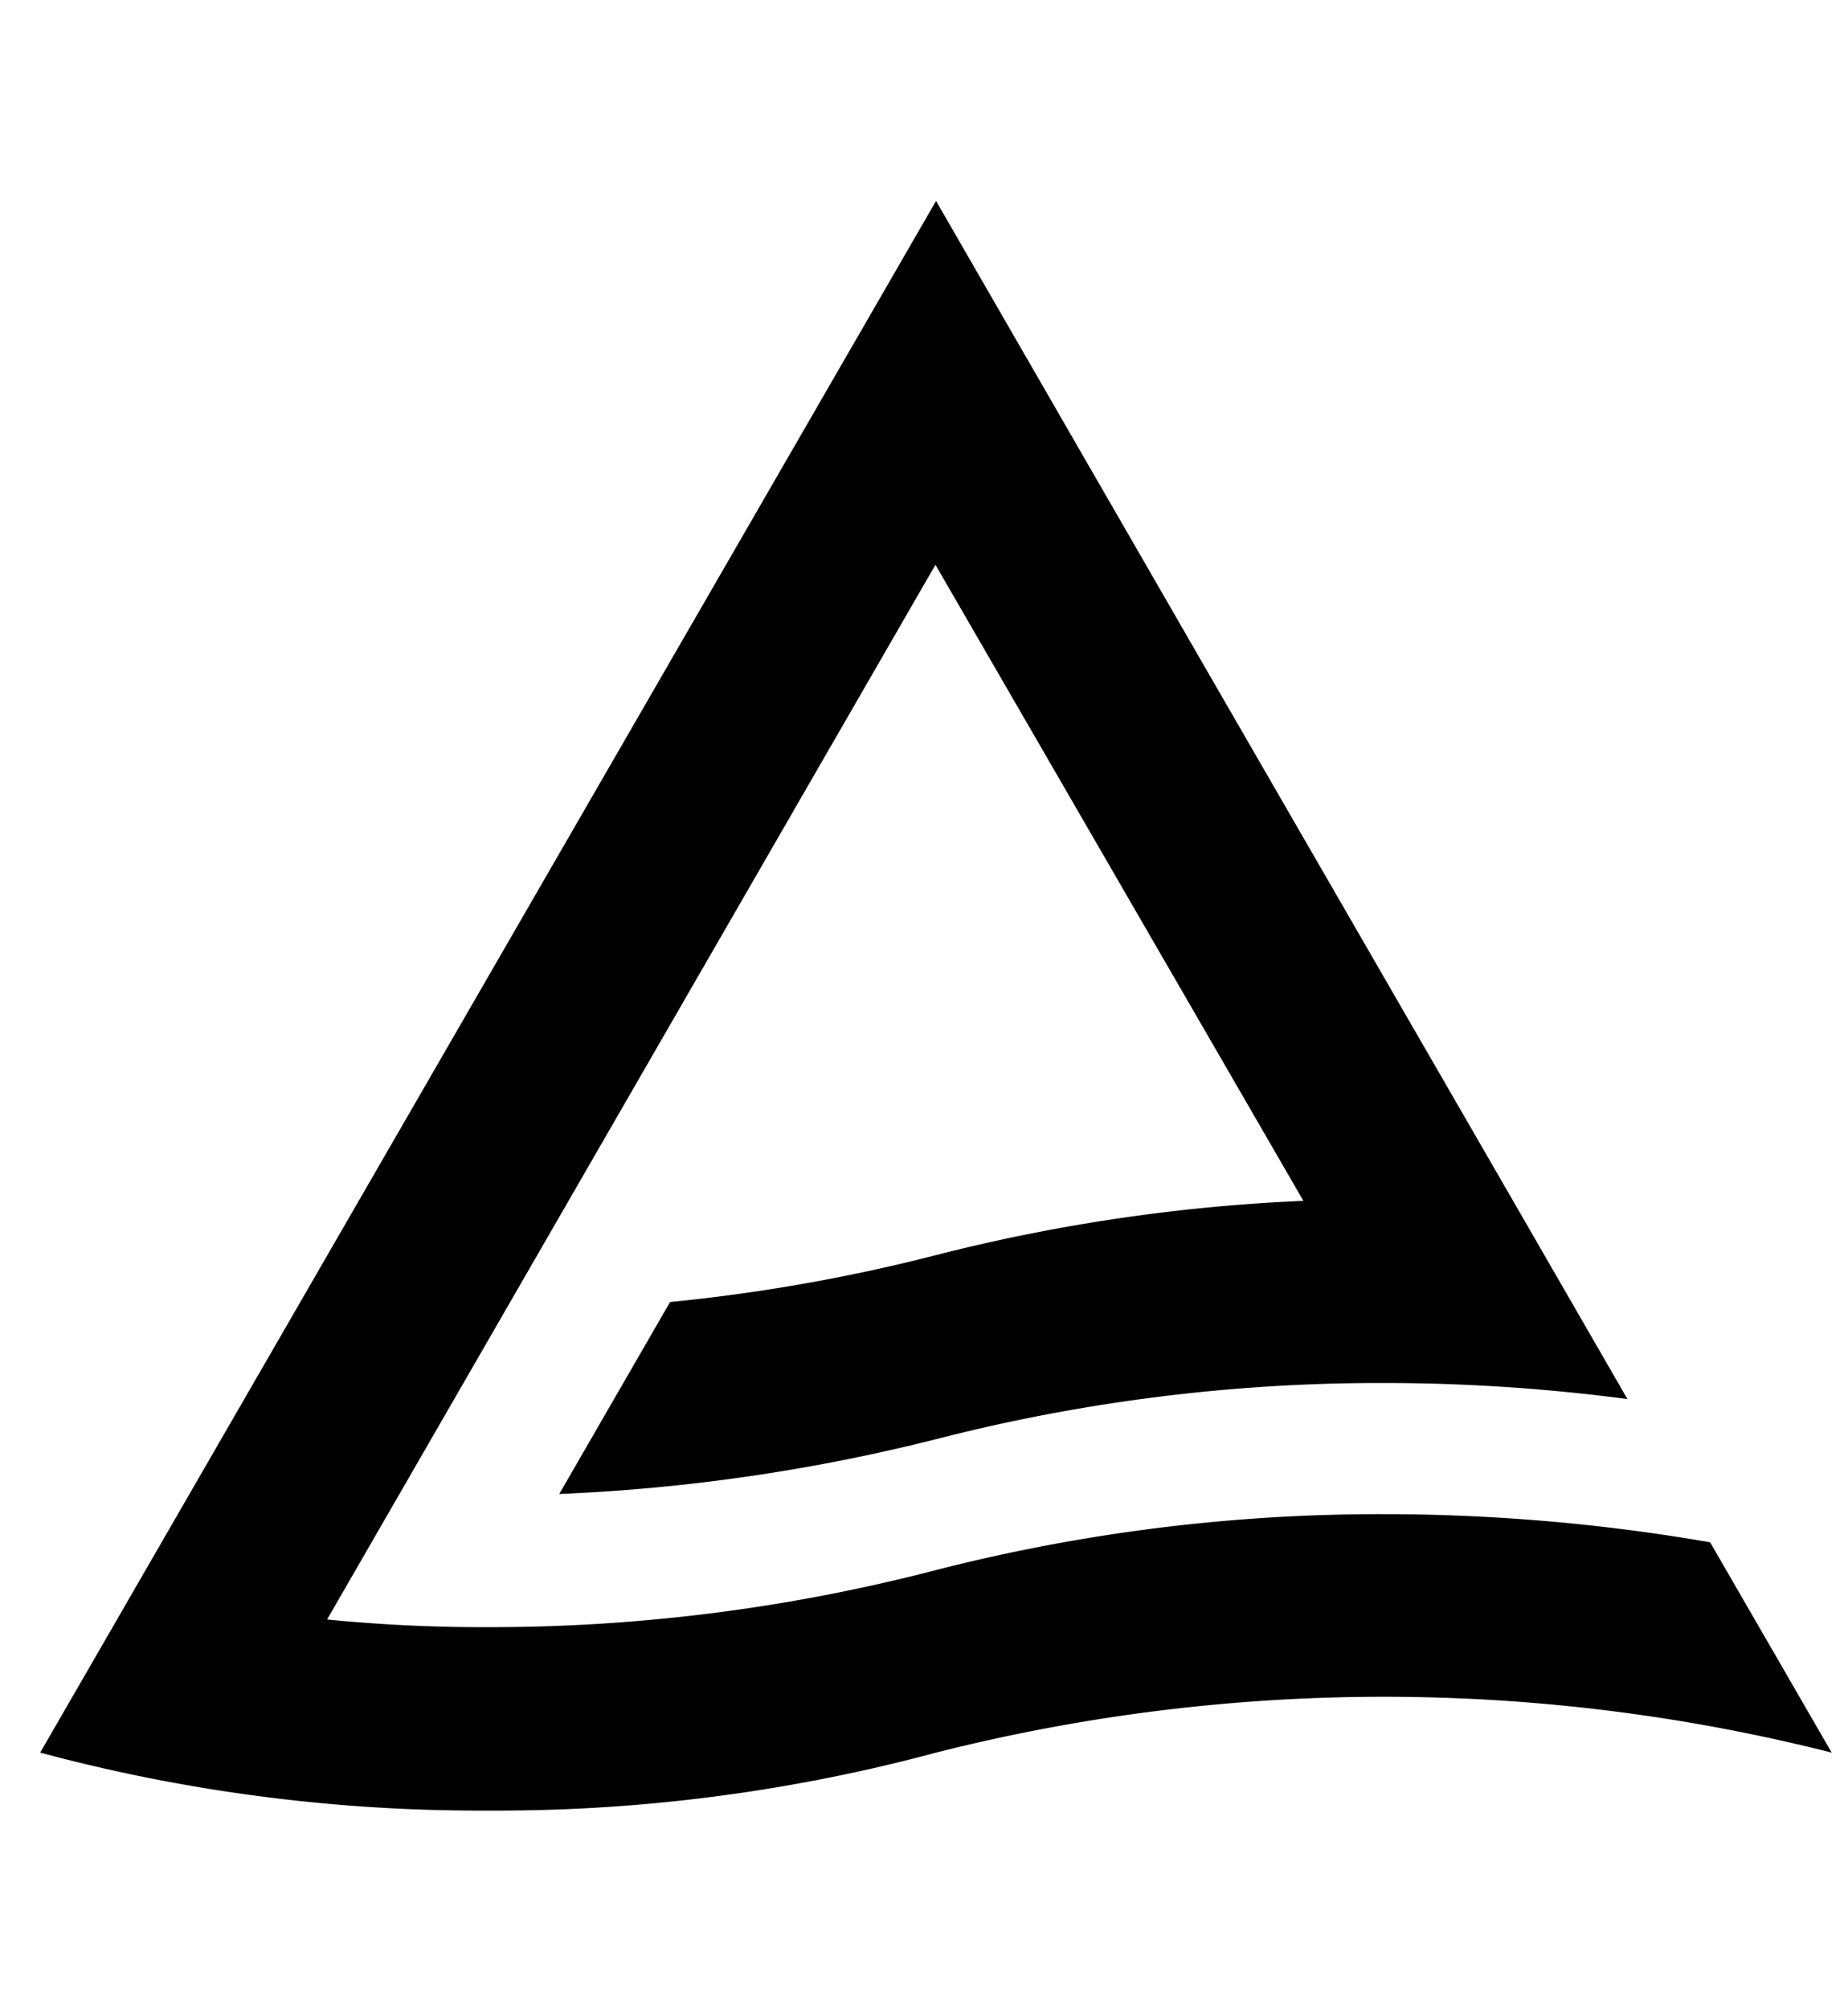 <svg xmlns="http://www.w3.org/2000/svg" xmlns:xlink="http://www.w3.org/1999/xlink" width="46" height="50" viewBox="0 0 46 50">
  <defs>
    <clipPath id="clip-path">
      <rect id="矩形_7532" data-name="矩形 7532" width="46" height="50" transform="translate(811 579)" fill="#fff" stroke="#707070" stroke-width="1"/>
    </clipPath>
  </defs>
  <g id="icon-product-s1-3-detail-1" transform="translate(-811 -579)" clip-path="url(#clip-path)">
    <g id="icon-product-s1-3-detail-1-2" data-name="icon-product-s1-3-detail-1" transform="translate(8264.195 -2096.506)">
      <path id="路径_25355" data-name="路径 25355" d="M41.568,33.379a47.692,47.692,0,0,0-8.122-.7,44.544,44.544,0,0,0-11.151,1.392,44.075,44.075,0,0,1-11.139,1.42A39.372,39.372,0,0,1,7.142,35.3L22.285,9.054l9.159,15.829a44.494,44.494,0,0,0-9.15,1.351A43.861,43.861,0,0,1,15.679,27.4l-2.758,4.777a46.13,46.13,0,0,0,9.373-1.362,44.354,44.354,0,0,1,11.148-1.4,46.384,46.384,0,0,1,6.068.4l-2.9-5.025L29.107,11.8,22.3,0,0,38.613a42.214,42.214,0,0,0,11.153,1.442A42.13,42.13,0,0,0,22.3,38.613a45.4,45.4,0,0,1,22.294,0Z" transform="translate(-7452.195 2680.506)"/>
    </g>
  </g>
</svg>
